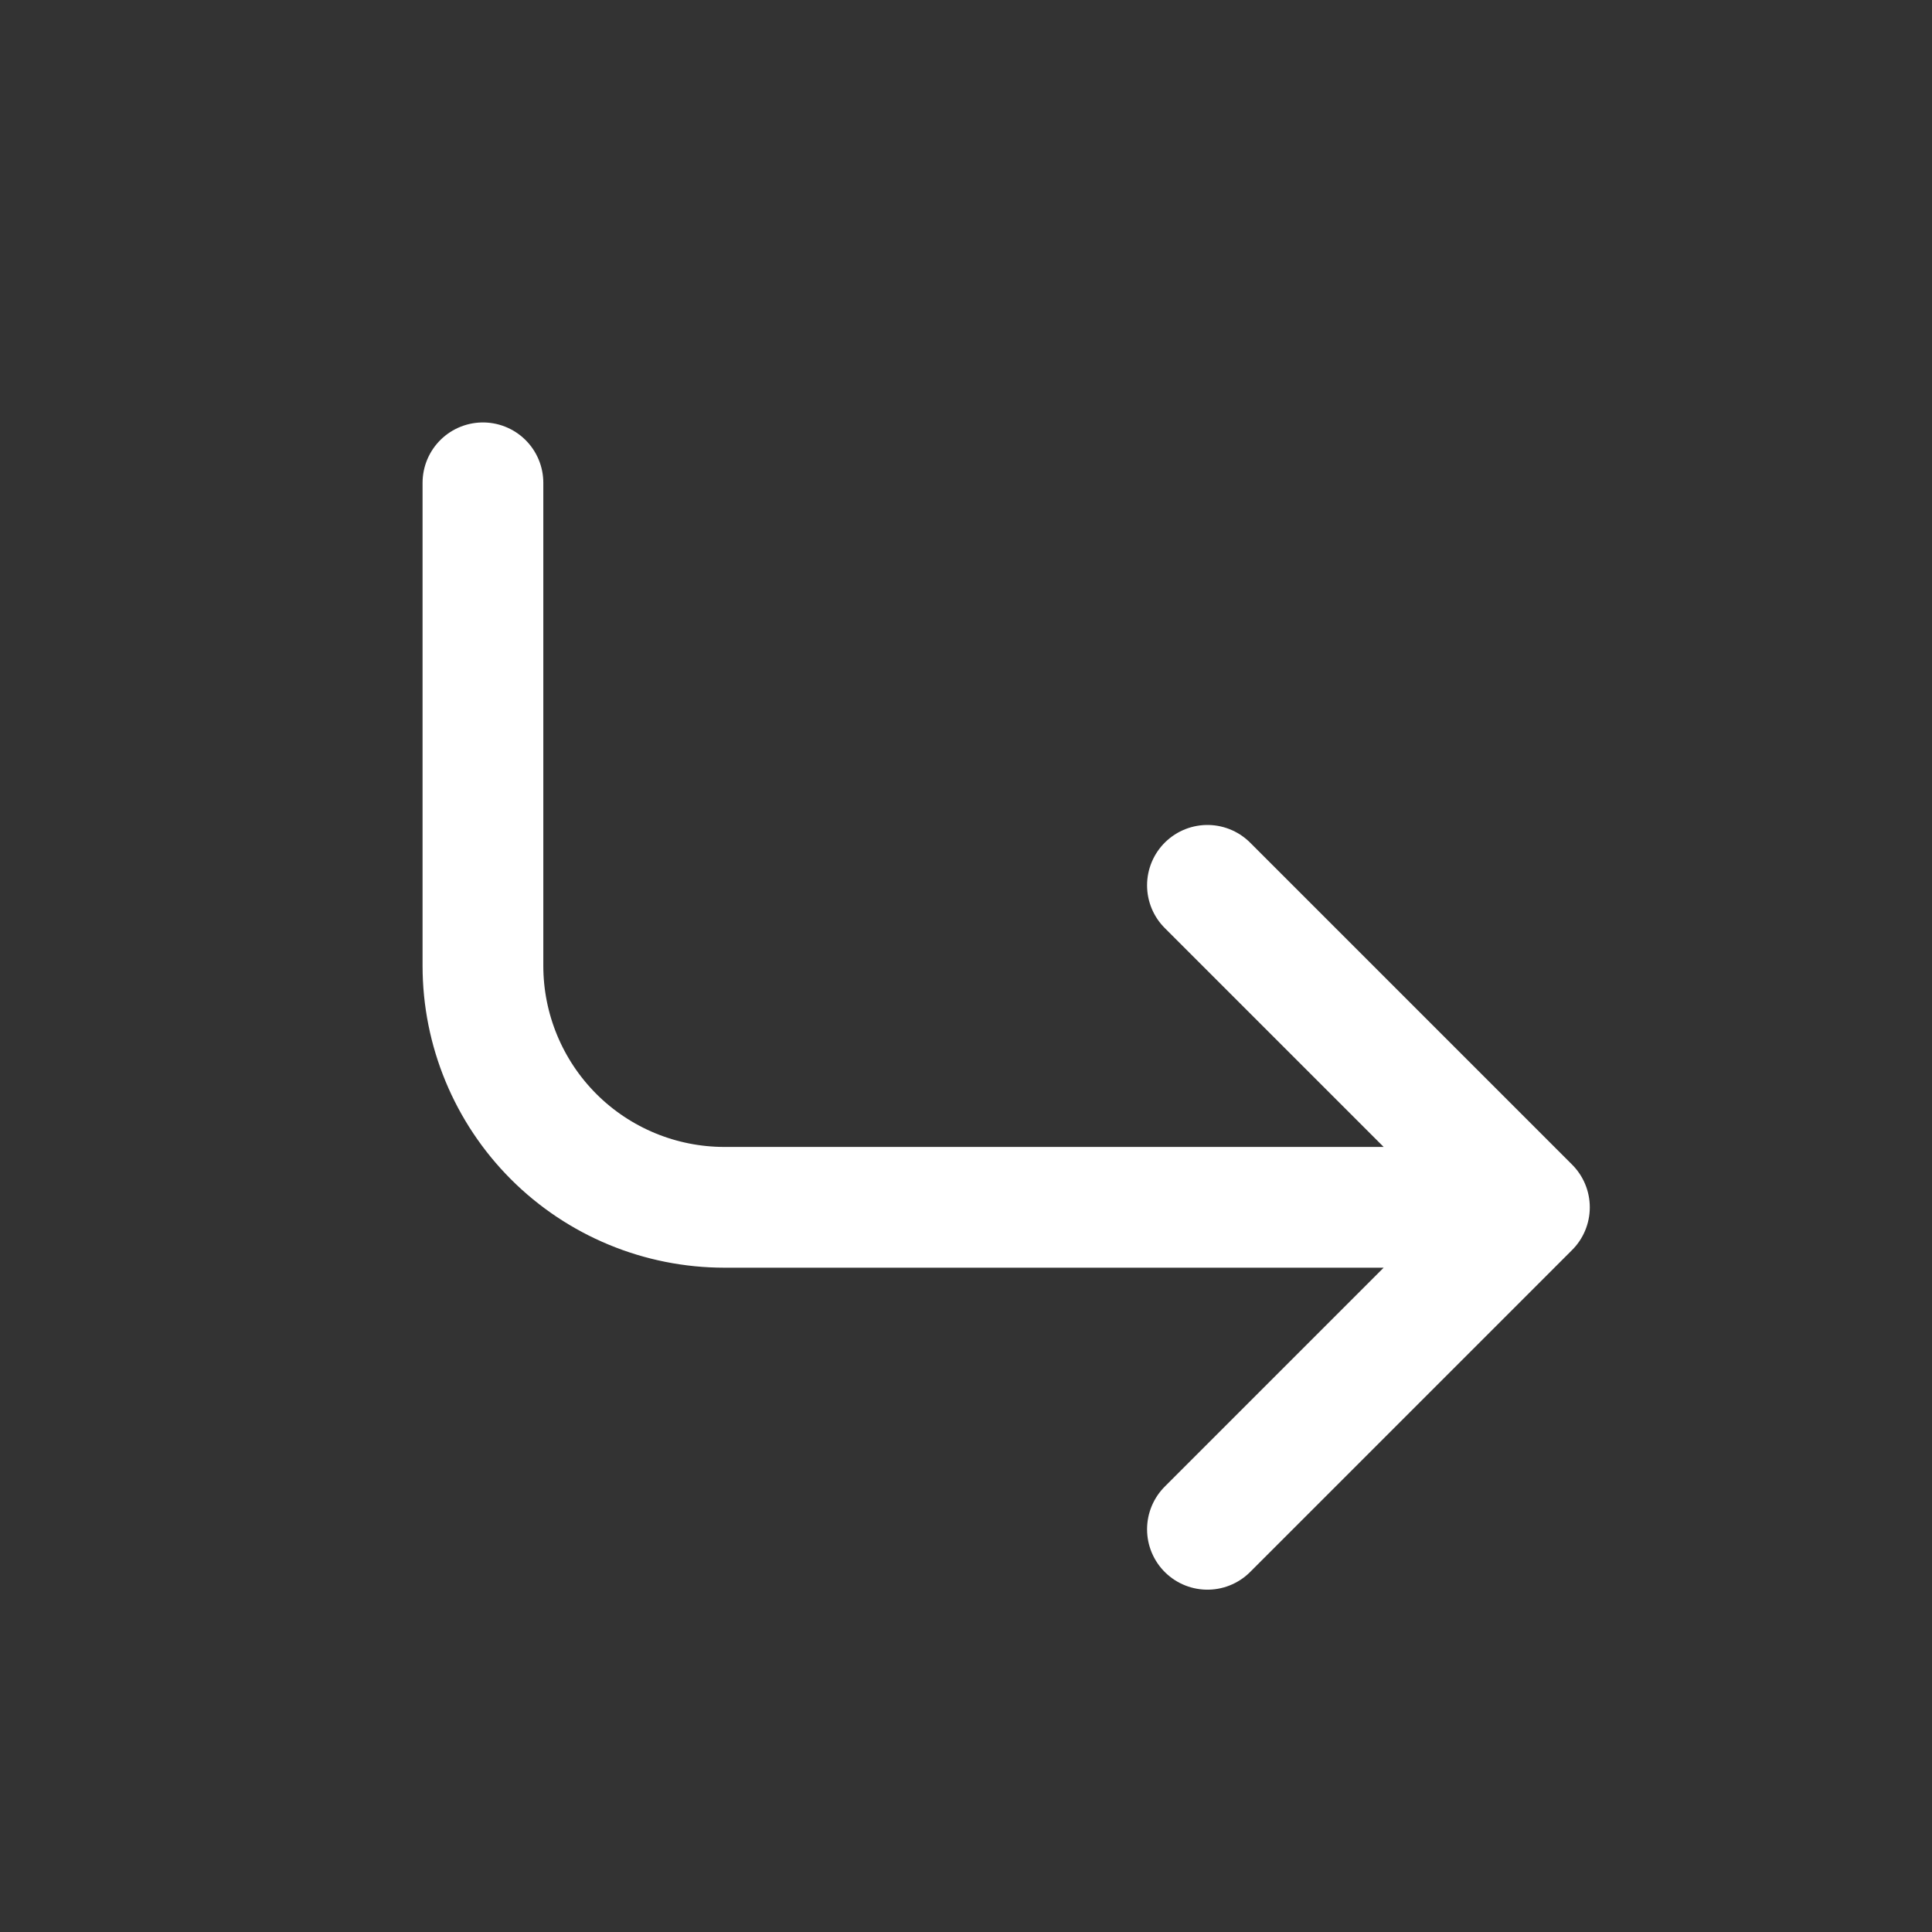 <svg width="32" height="32" viewBox="0 0 32 32" fill="none" xmlns="http://www.w3.org/2000/svg">
<rect x="0" y="0" width="32" height="32" fill="#333333" stroke="none"/>
<g id="Icon" clip-path="url(#clip0_379_1498)">
<path id="Vector" d="M7.999 7.997L7.999 15.997C7.999 17.058 8.42 18.075 9.17 18.826C9.92 19.576 10.938 19.997 11.999 19.997L25.332 19.997M25.332 19.997L19.999 14.664M25.332 19.997L19.999 25.33" stroke="white" stroke-width="2" stroke-linecap="round" stroke-linejoin="round"/>
</g>
<defs>
<clipPath id="clip0_379_1498">
<rect width="32" height="32" fill="white" transform="matrix(-1 8.74228e-08 8.74228e-08 1 32 0)"/>
</clipPath>
</defs>
</svg>
